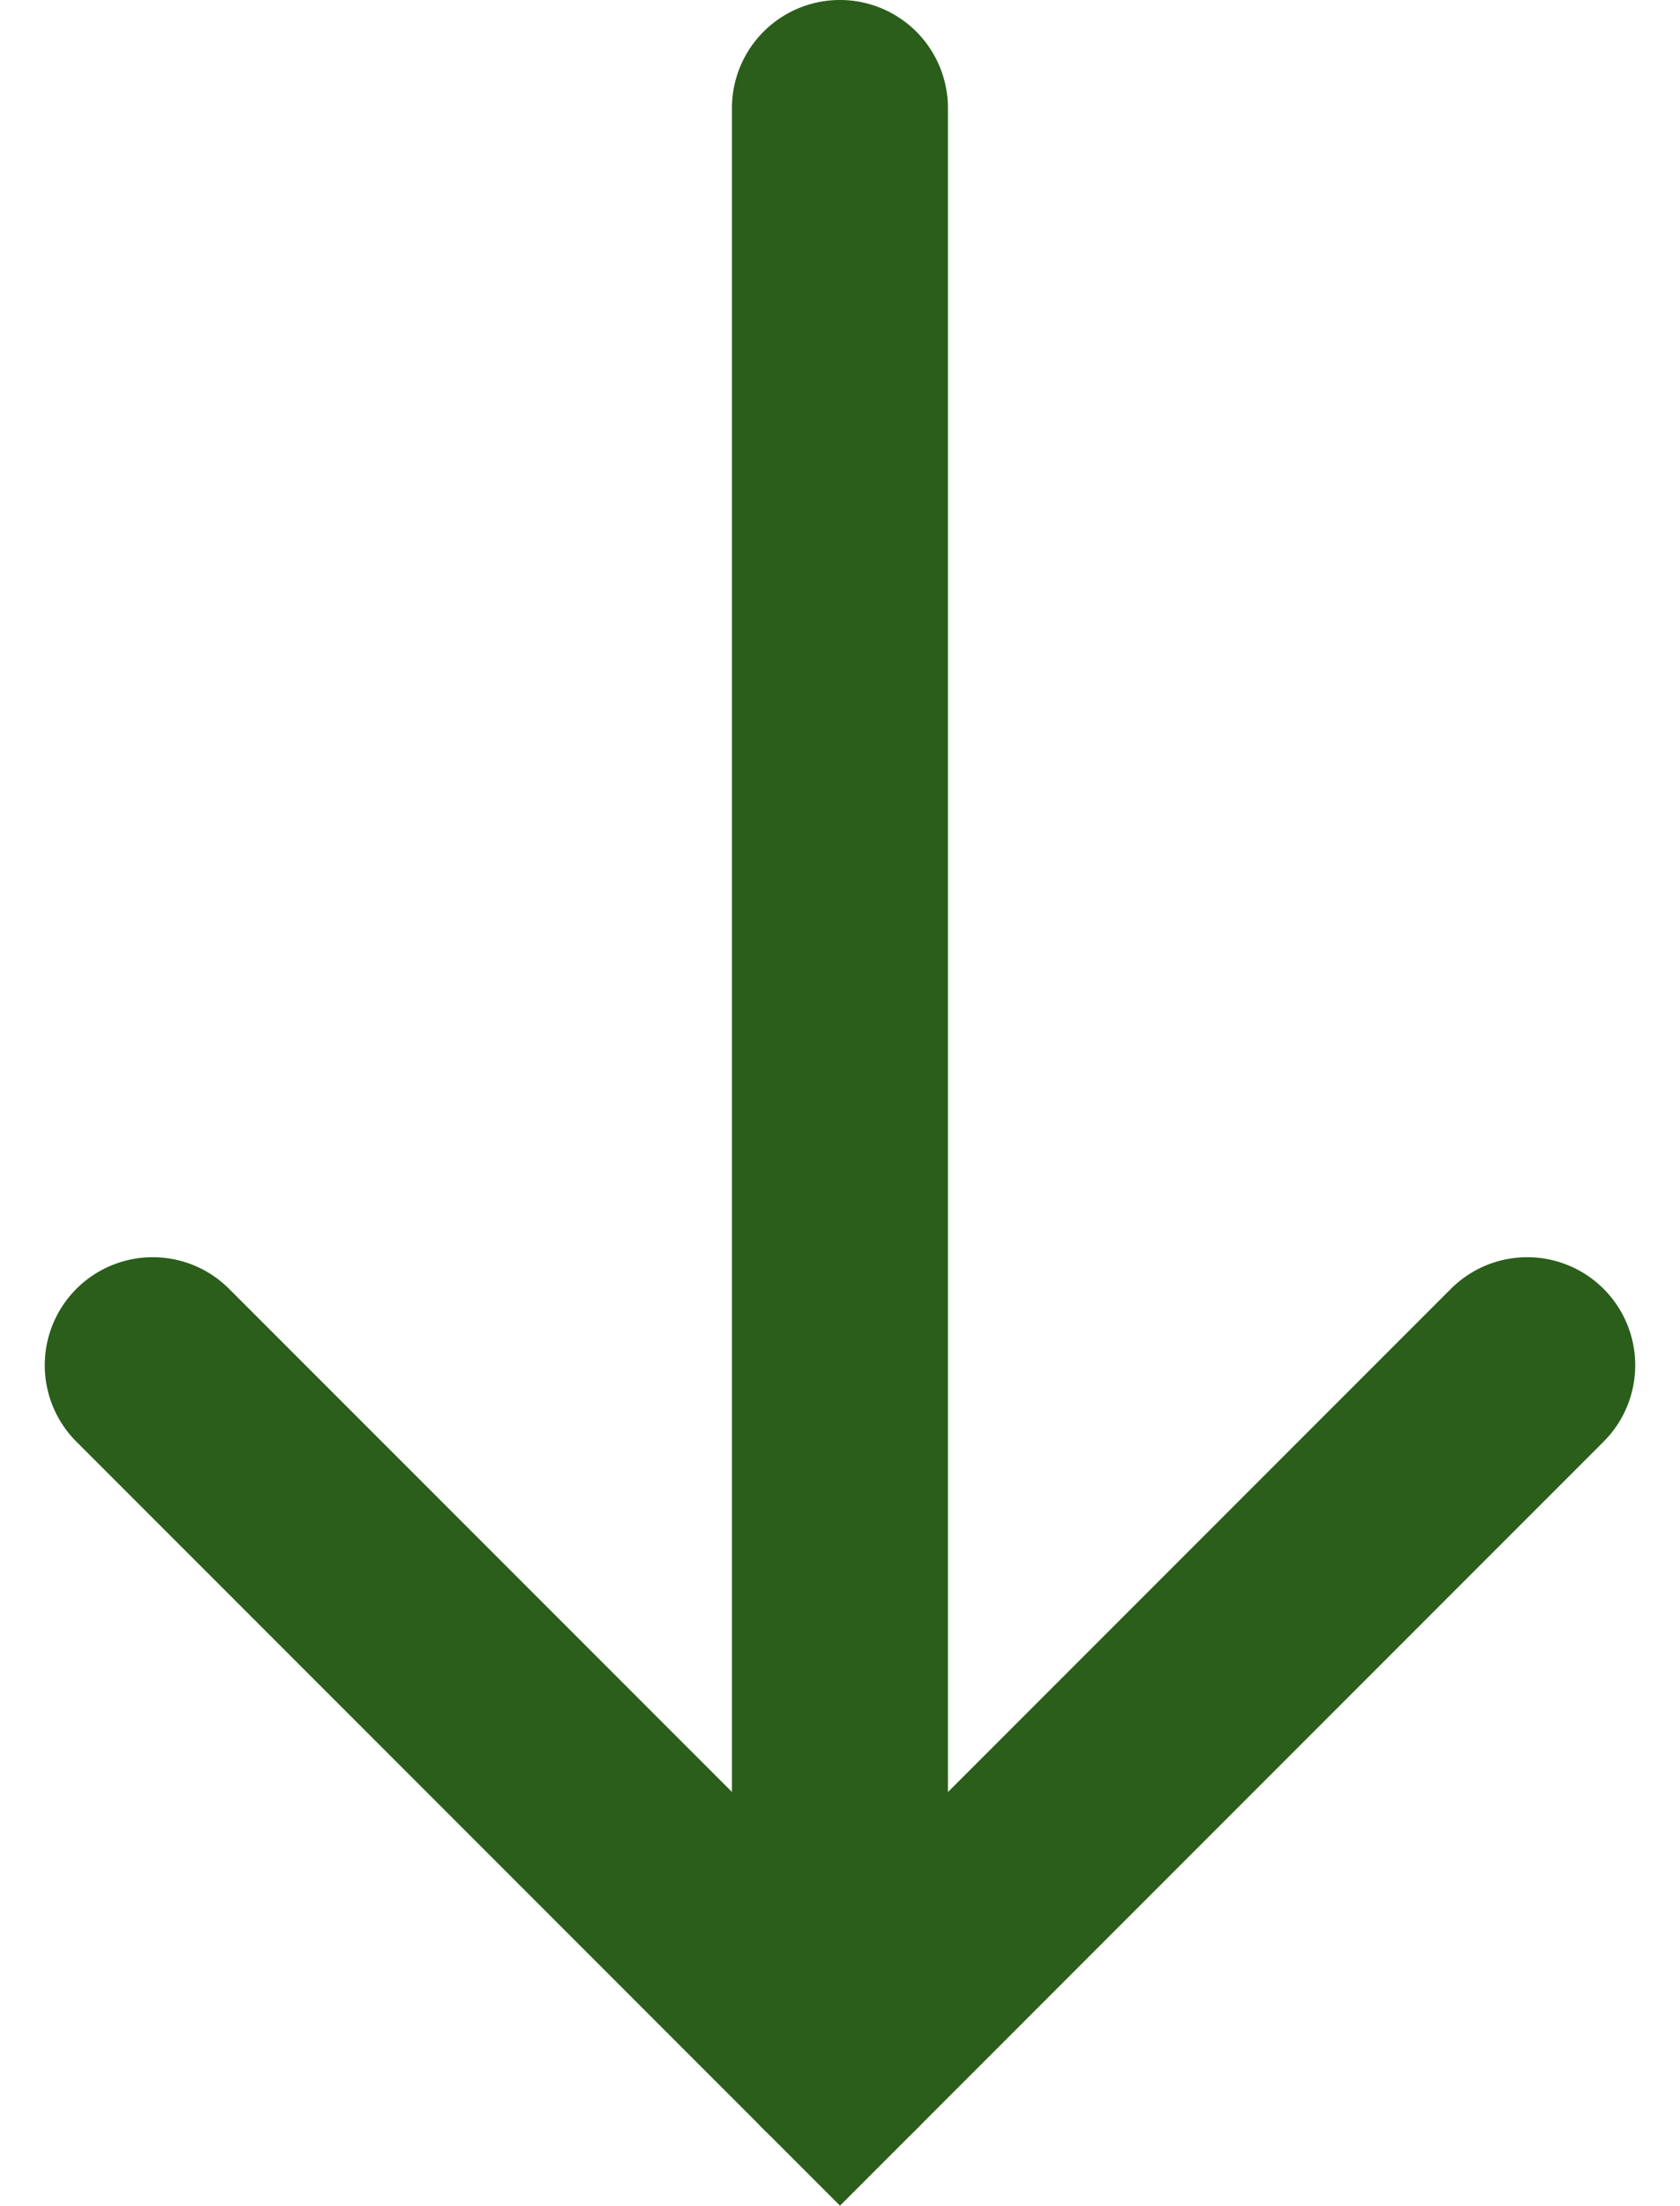 <svg xmlns="http://www.w3.org/2000/svg" width="15.557" height="20.414" viewBox="0 0 15.557 20.414">
  <g id="グループ_3713" data-name="グループ 3713" transform="translate(-564.222 -4490.081)">
    <path id="パス_237" data-name="パス 237" d="M5037,4510.081a1,1,0,0,1-1-1v-18a1,1,0,0,1,2,0v18A1,1,0,0,1,5037,4510.081Z" transform="translate(-4465)" fill="#2a5e1a"/>
    <path id="パス_238" data-name="パス 238" d="M5074,4505.247h-10v-10a1,1,0,0,1,2,0v8h8a1,1,0,0,1,0,2Z" transform="translate(-6194.479 4905.593) rotate(-45)" fill="#2a5e1a"/>
  </g>
</svg>
